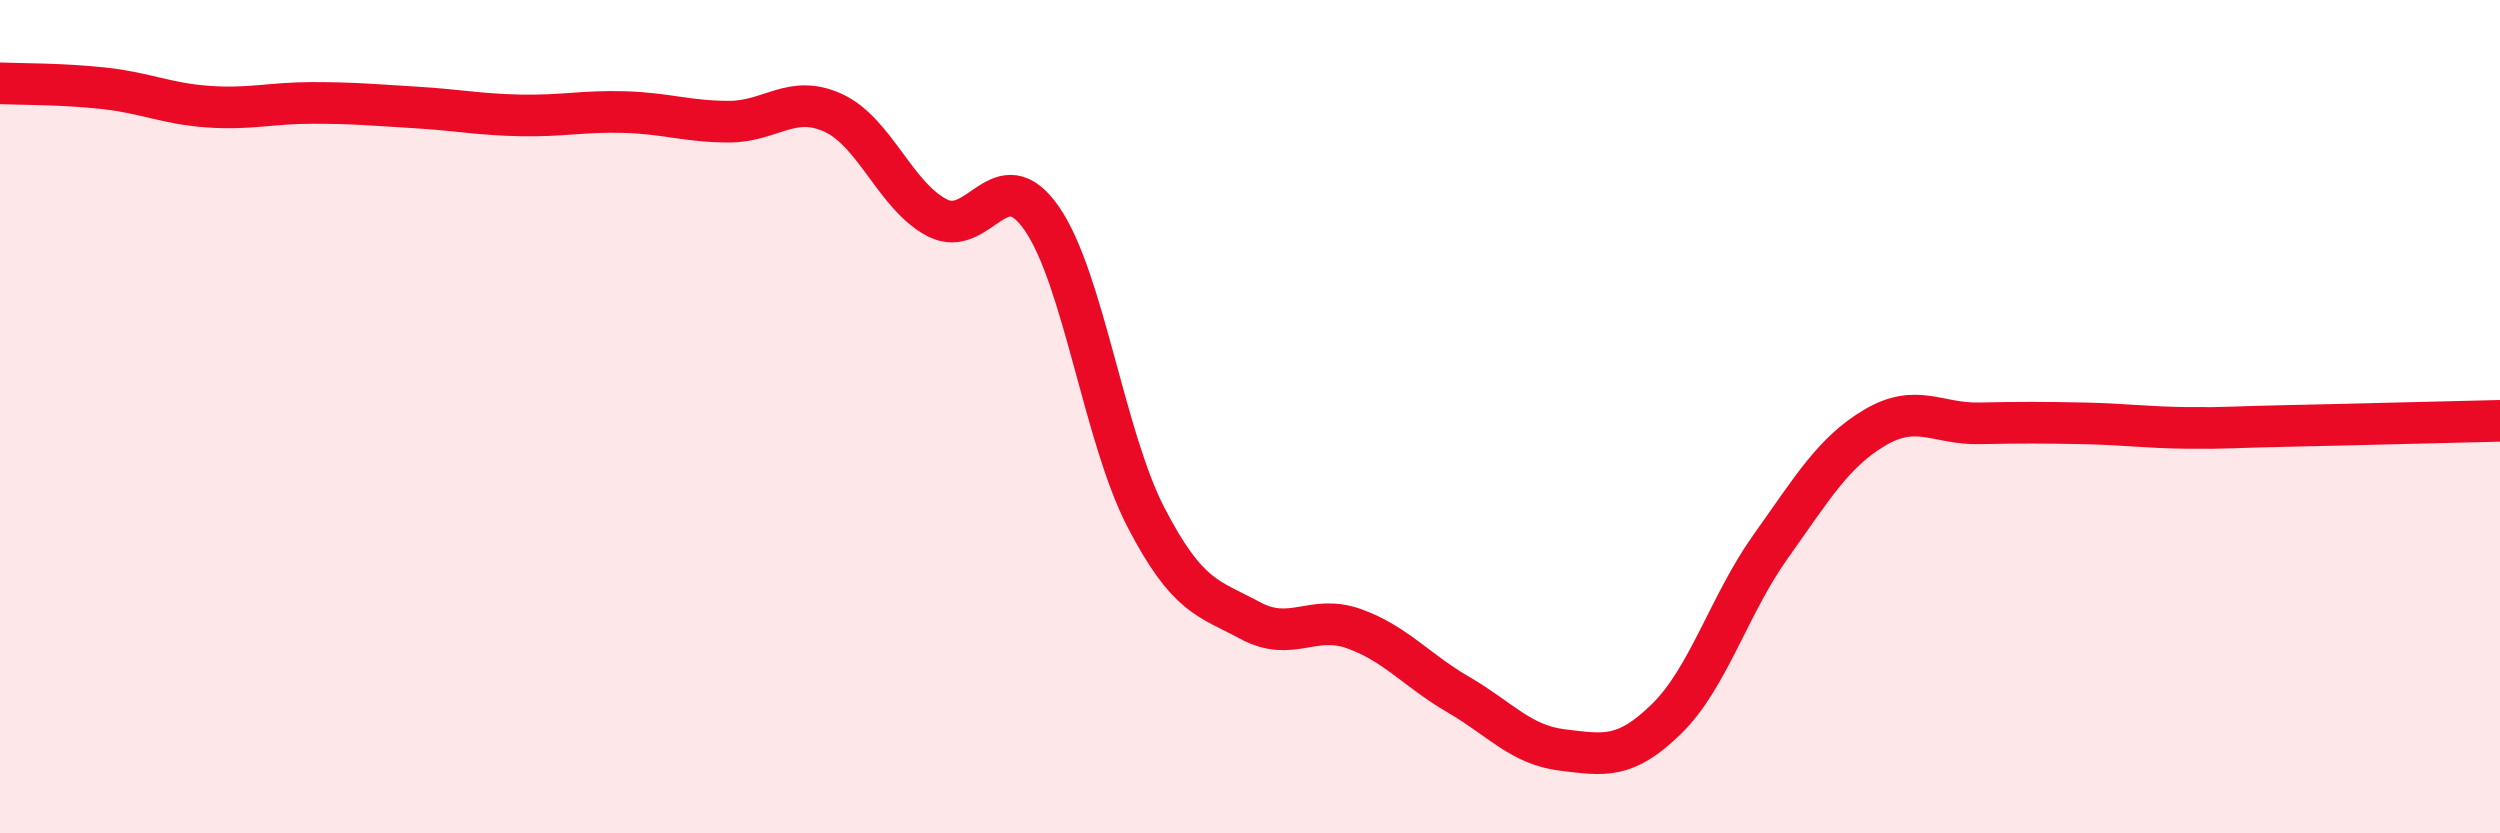 
    <svg width="60" height="20" viewBox="0 0 60 20" xmlns="http://www.w3.org/2000/svg">
      <path
        d="M 0,2 C 0.5,2.02 1.5,2.01 2.5,2.12 C 3.5,2.23 4,2.49 5,2.56 C 6,2.63 6.5,2.47 7.5,2.47 C 8.5,2.47 9,2.52 10,2.58 C 11,2.64 11.5,2.75 12.5,2.77 C 13.5,2.79 14,2.66 15,2.69 C 16,2.72 16.5,2.92 17.5,2.92 C 18.5,2.92 19,2.25 20,2.71 C 21,3.17 21.5,4.72 22.5,5.23 C 23.5,5.74 24,3.8 25,5.24 C 26,6.68 26.5,10.48 27.5,12.41 C 28.5,14.34 29,14.35 30,14.89 C 31,15.43 31.5,14.73 32.5,15.09 C 33.5,15.45 34,16.09 35,16.67 C 36,17.25 36.5,17.88 37.5,18 C 38.5,18.12 39,18.23 40,17.25 C 41,16.27 41.5,14.51 42.5,13.11 C 43.5,11.71 44,10.85 45,10.26 C 46,9.67 46.5,10.18 47.5,10.16 C 48.5,10.14 49,10.14 50,10.16 C 51,10.18 51.5,10.26 52.5,10.27 C 53.5,10.28 53.5,10.25 55,10.22 C 56.5,10.19 59,10.12 60,10.1L60 20L0 20Z"
        fill="#EB0A25"
        opacity="0.1"
        stroke-linecap="round"
        stroke-linejoin="round"
      />
      <path
        d="M 0,2 C 0.5,2.02 1.5,2.01 2.5,2.12 C 3.5,2.23 4,2.49 5,2.56 C 6,2.63 6.5,2.47 7.5,2.47 C 8.5,2.47 9,2.52 10,2.58 C 11,2.64 11.5,2.75 12.5,2.77 C 13.5,2.79 14,2.66 15,2.69 C 16,2.72 16.5,2.92 17.5,2.92 C 18.5,2.92 19,2.25 20,2.71 C 21,3.17 21.5,4.72 22.5,5.23 C 23.5,5.74 24,3.8 25,5.24 C 26,6.68 26.5,10.48 27.5,12.41 C 28.5,14.34 29,14.35 30,14.89 C 31,15.43 31.5,14.73 32.5,15.09 C 33.5,15.45 34,16.09 35,16.67 C 36,17.25 36.5,17.88 37.5,18 C 38.5,18.12 39,18.23 40,17.25 C 41,16.27 41.5,14.51 42.5,13.11 C 43.5,11.71 44,10.85 45,10.26 C 46,9.67 46.5,10.18 47.5,10.16 C 48.5,10.14 49,10.14 50,10.16 C 51,10.18 51.5,10.26 52.5,10.27 C 53.5,10.28 53.5,10.25 55,10.22 C 56.5,10.19 59,10.12 60,10.1"
        stroke="#EB0A25"
        stroke-width="1"
        fill="none"
        stroke-linecap="round"
        stroke-linejoin="round"
      />
    </svg>
  